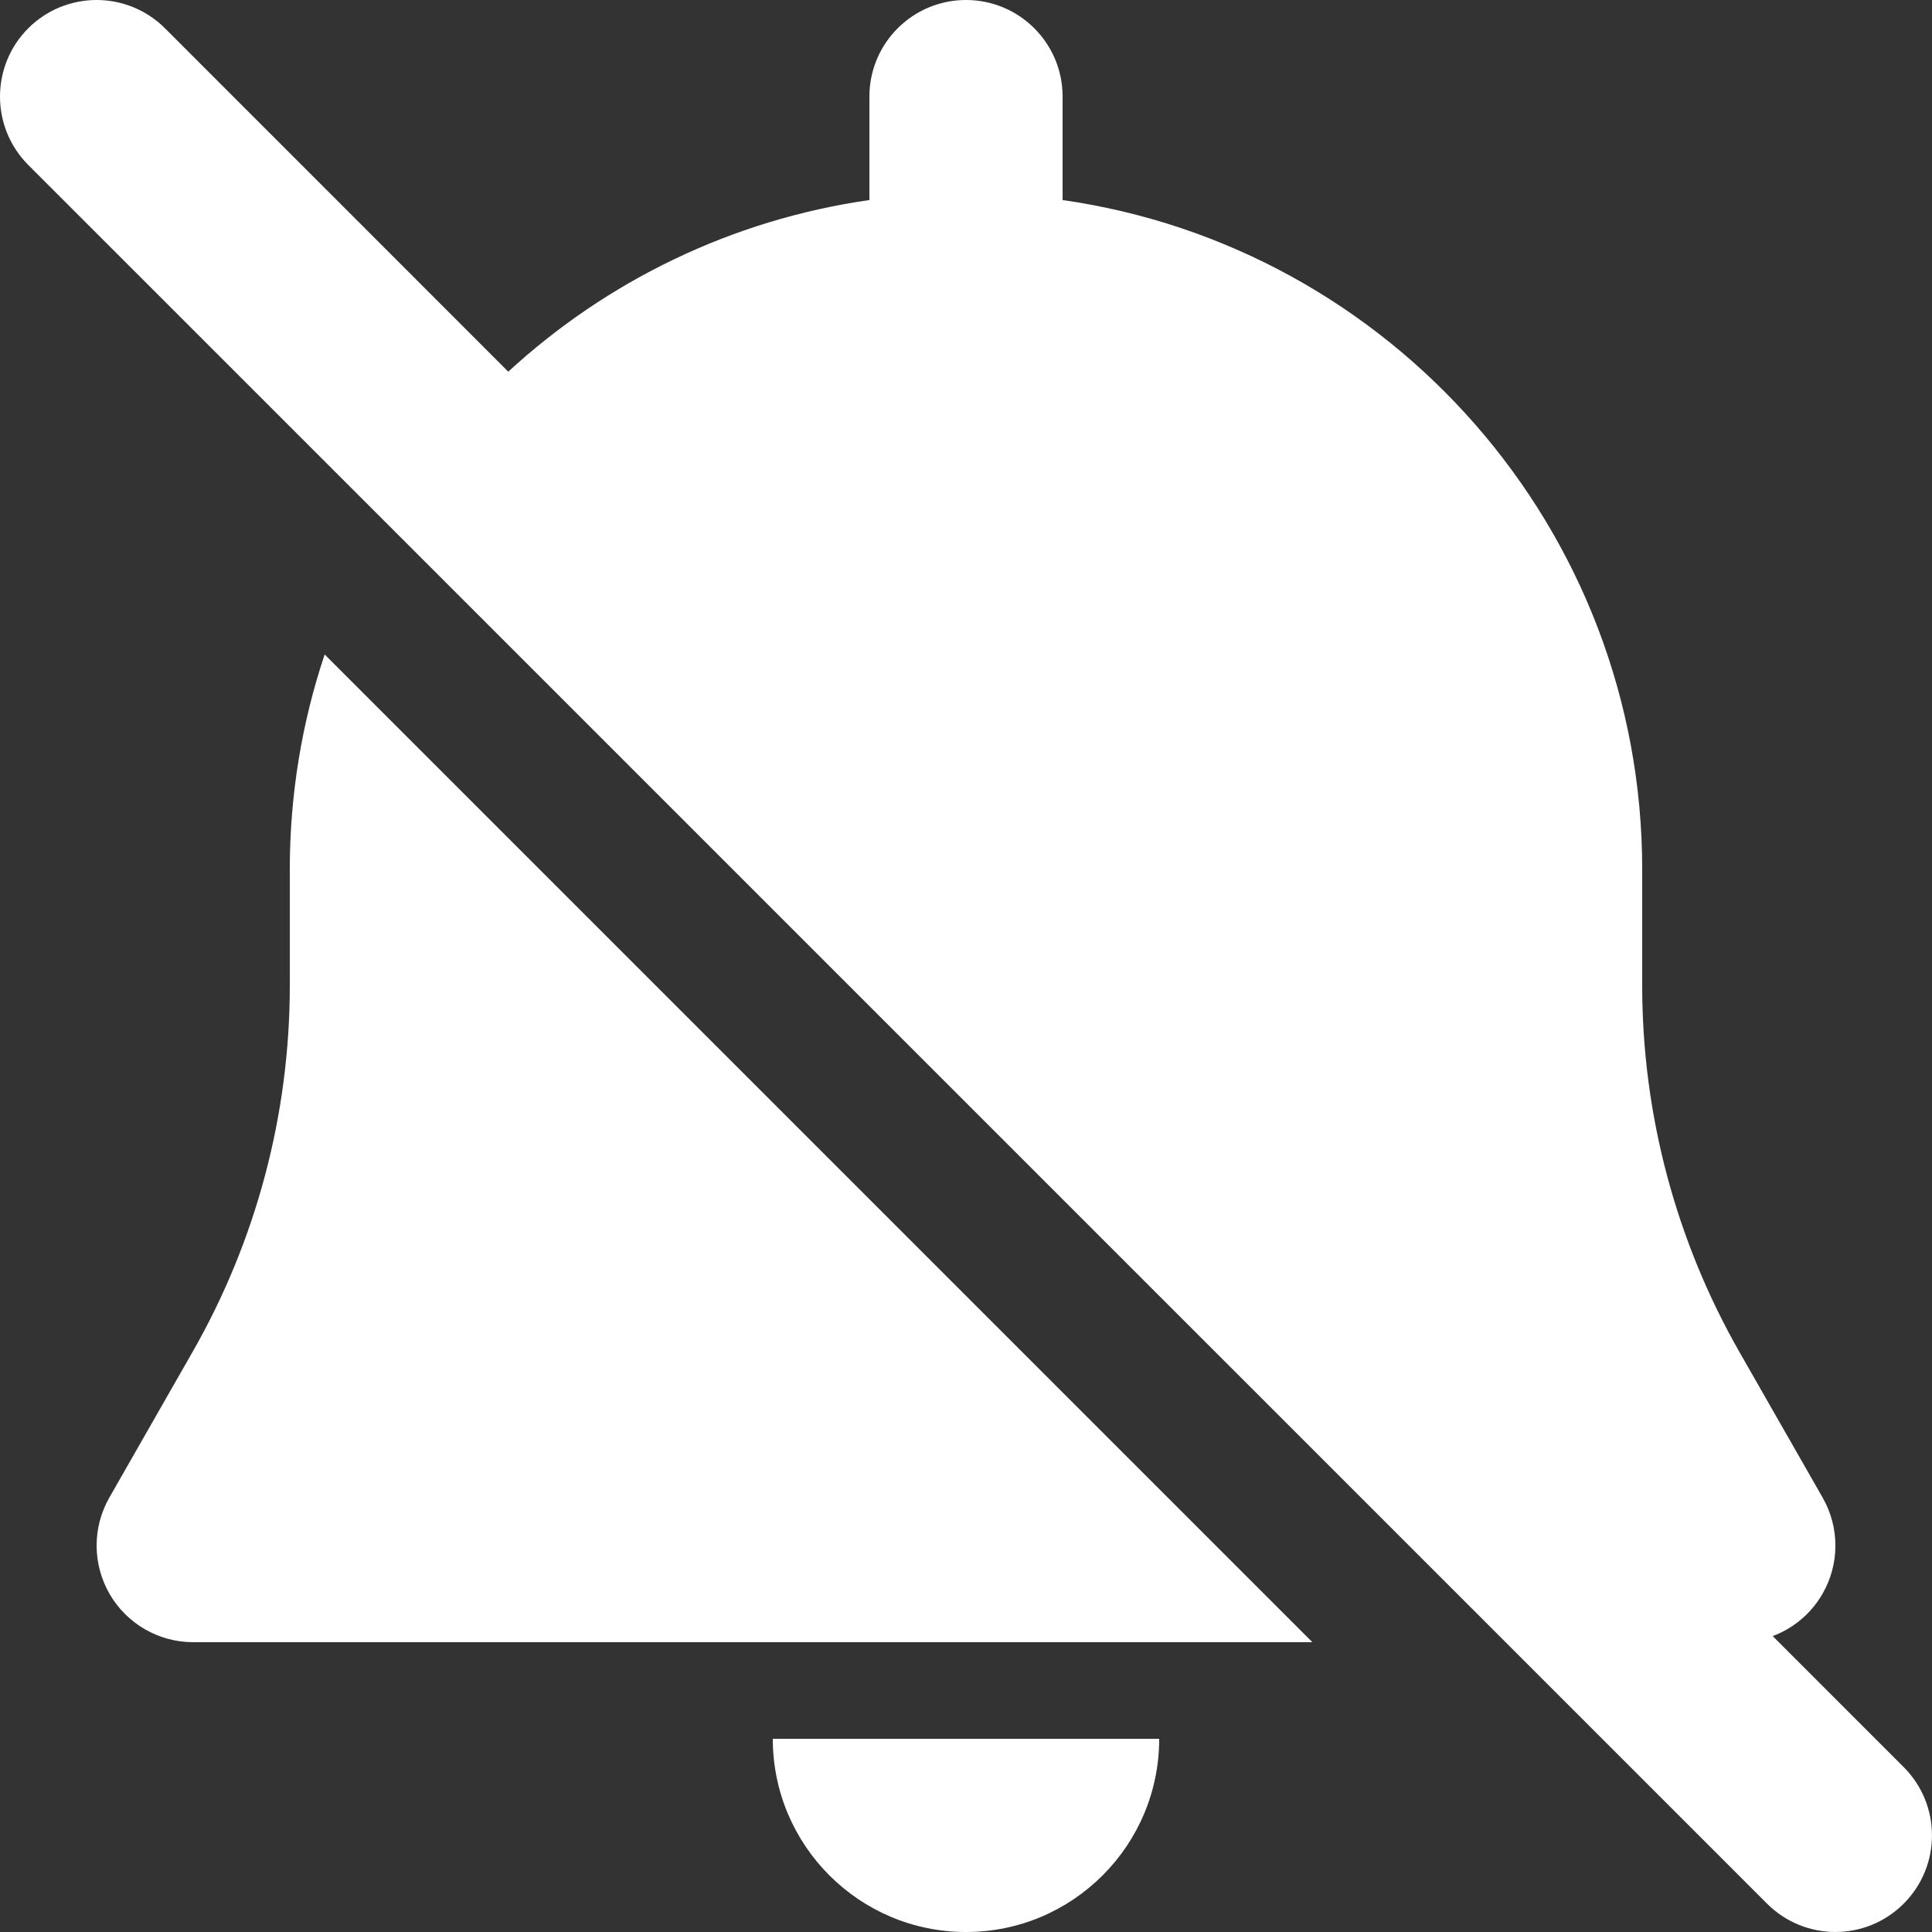<svg width="24" height="24" viewBox="0 0 24 24" fill="none" xmlns="http://www.w3.org/2000/svg">
<rect x="0" y="0" width="24" height="24" fill="#333333" stroke="none"/>
<path d="M2.049 0.351C1.58 -0.117 0.82 -0.117 0.351 0.351C-0.117 0.82 -0.117 1.58 0.351 2.049L21.951 23.648C22.42 24.117 23.18 24.117 23.648 23.648C24.117 23.18 24.117 22.42 23.648 21.951L22.021 20.324C22.277 20.228 22.497 20.046 22.638 19.802C22.853 19.432 22.854 18.976 22.642 18.605L21.609 16.797C20.817 15.41 20.4 13.841 20.4 12.245V10.8C20.4 6.568 17.271 3.067 13.2 2.485V1.2C13.2 0.537 12.663 0 12 0C11.337 0 10.8 0.537 10.8 1.2V2.485C9.082 2.731 7.532 3.496 6.314 4.617L2.049 0.351Z" fill="white"/>
<path d="M4.033 8.13L16.303 20.4H2.4C1.972 20.4 1.577 20.172 1.362 19.802C1.148 19.432 1.146 18.976 1.358 18.604L2.391 16.796C3.184 15.41 3.6 13.841 3.6 12.245V10.8C3.6 9.866 3.752 8.969 4.033 8.13Z" fill="white"/>
<path d="M12 24C13.326 24 14.4 22.925 14.4 21.6H9.6C9.6 22.925 10.675 24 12 24Z" fill="white"/>
</svg>
